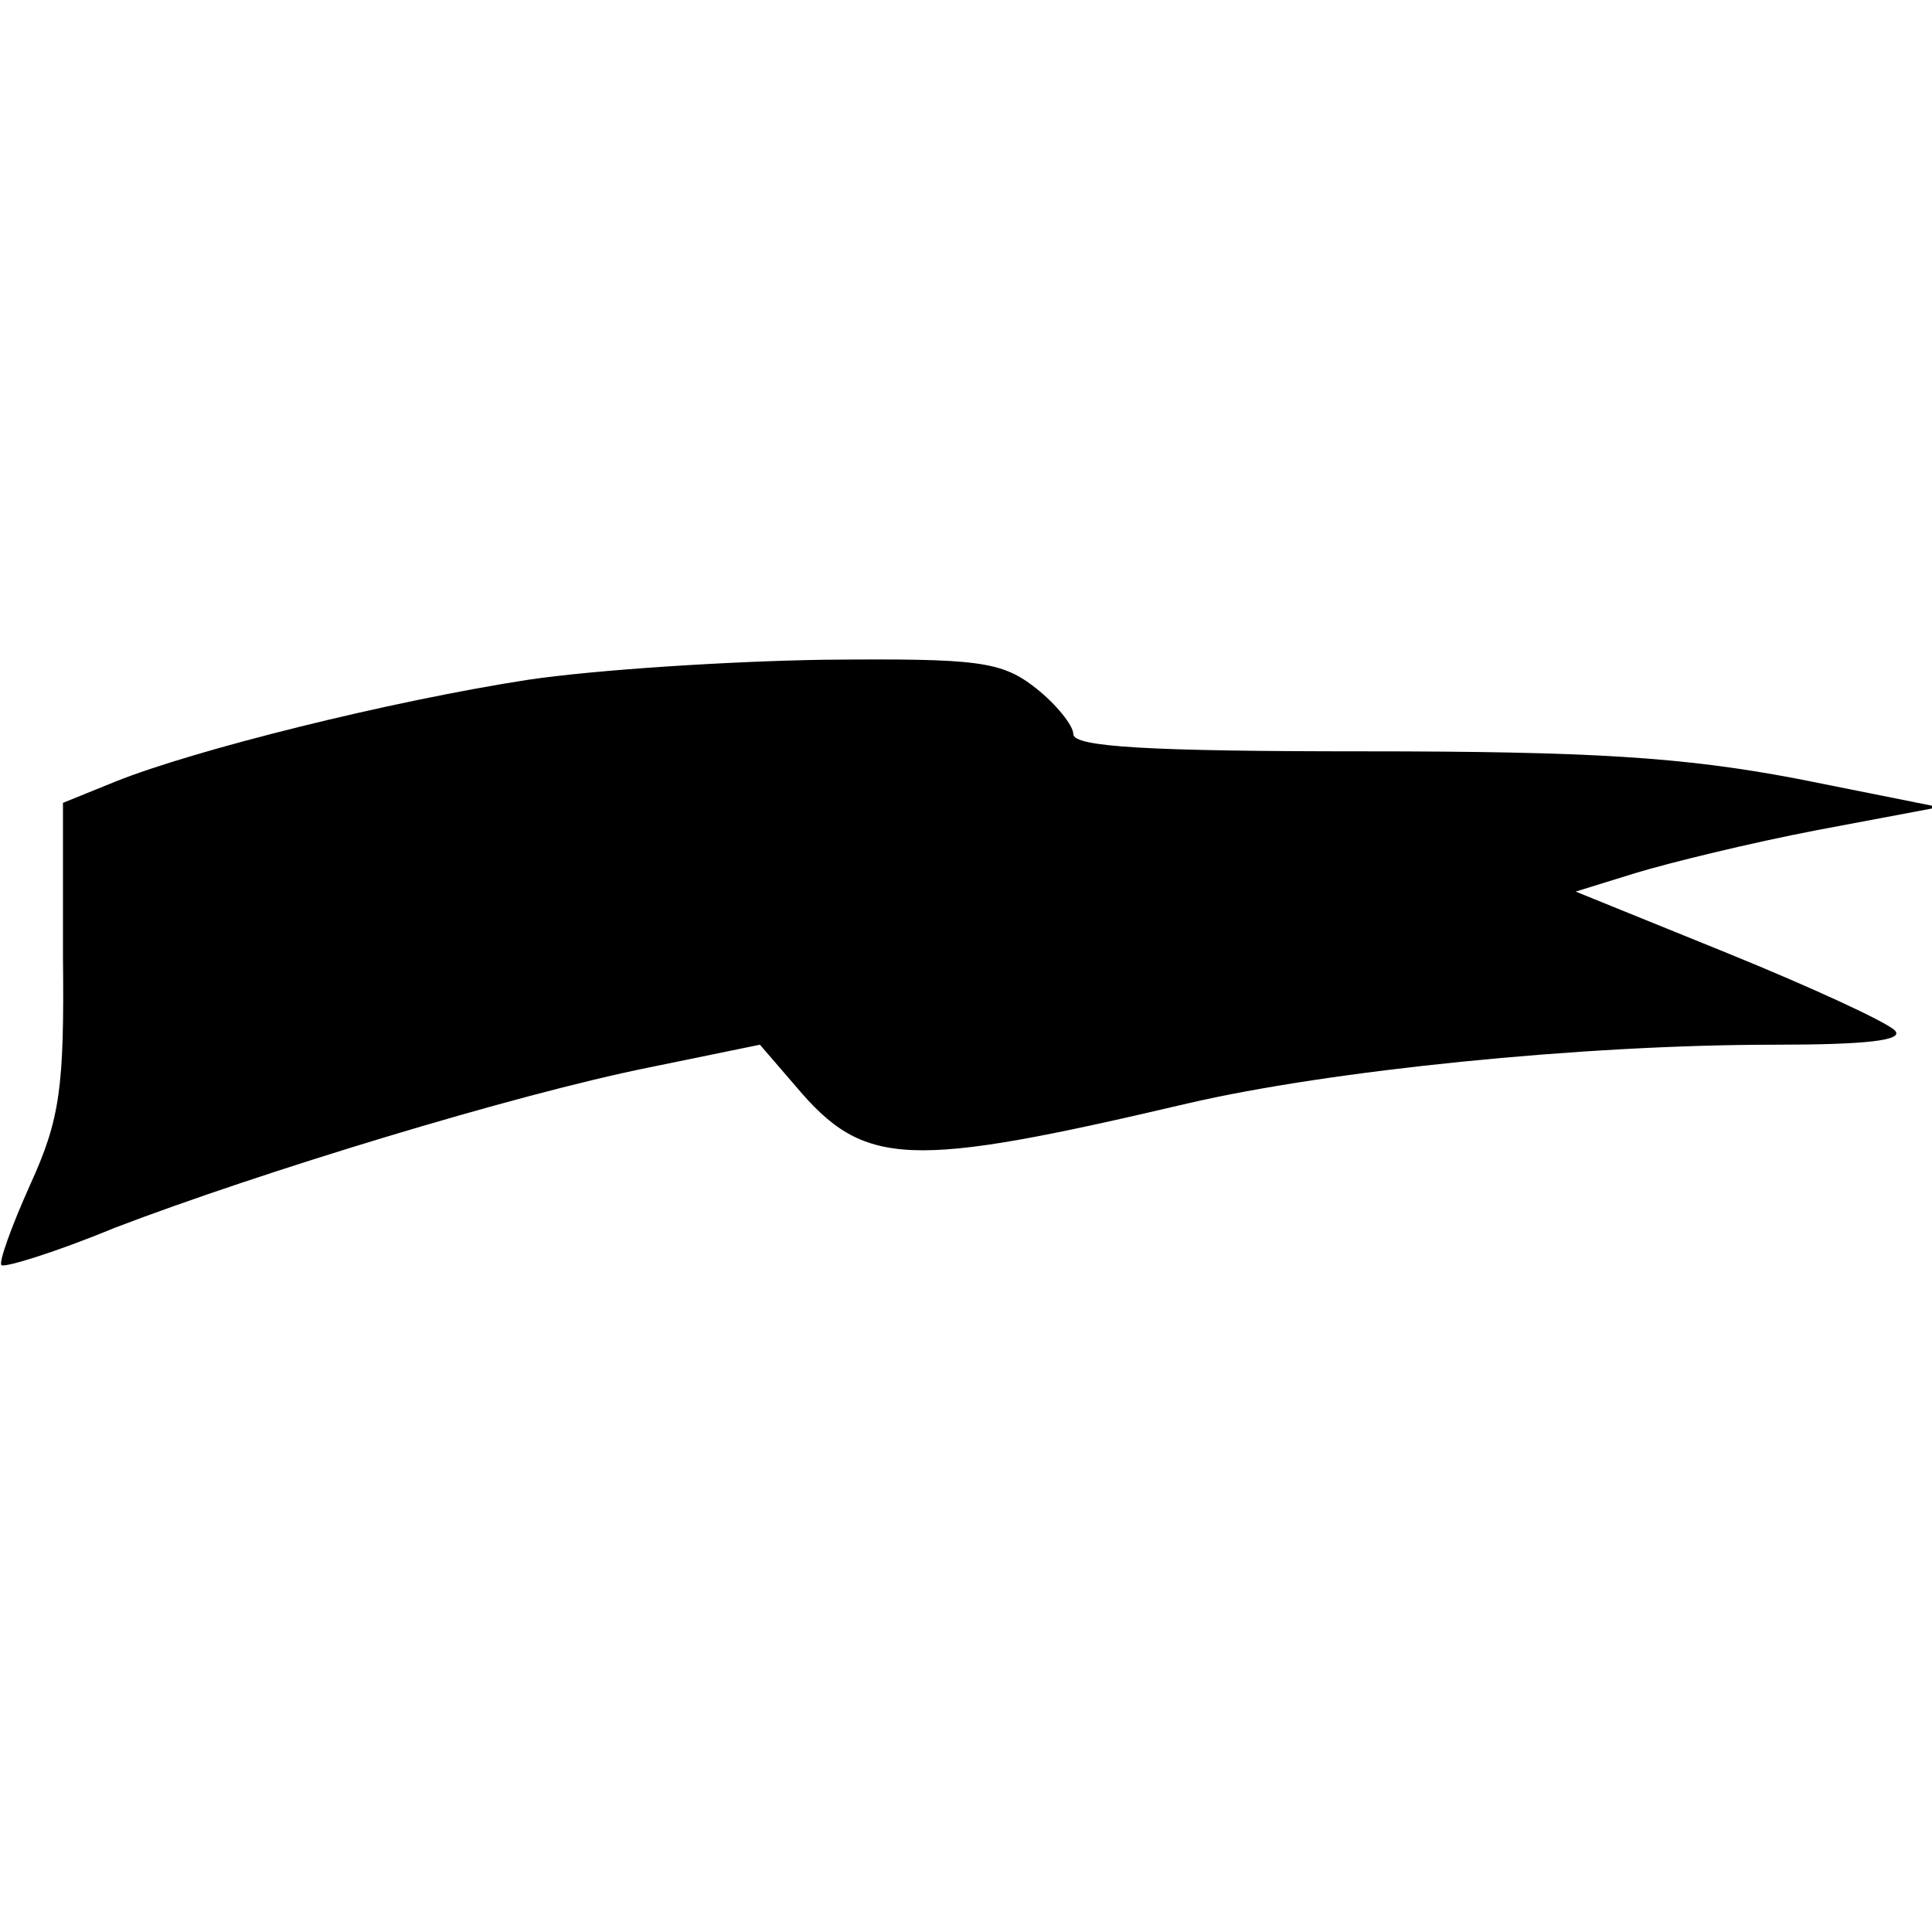 <?xml version="1.0" encoding="UTF-8" standalone="yes"?>
<svg version="1.0" xmlns="http://www.w3.org/2000/svg" width="100mm" height="100mm" viewBox="0 0 135 43" preserveAspectRatio="xMidYMid meet">
  <g transform="translate(0,43) scale(0.1,-0.1)" fill="#000000" stroke="none">
    <path d="M369 415 c-97 -15 -233 -49 -288 -71 l-37 -15 0 -107 c1 -92 -2 -114
-23 -160 -13 -29 -22 -54 -20 -56 2 -2 38 9 79 26 102 39 279 93 373 112 l78
16 25 -29 c48 -57 78 -58 274 -12 99 23 275 41 410 41 64 0 91 3 84 10 -6 6
-58 30 -117 54 l-106 43 42 13 c23 7 80 21 127 30 l85 16 -100 20 c-79 15
-143 19 -302 19 -149 0 -203 3 -203 12 0 6 -12 21 -26 32 -24 19 -40 21 -148
20 -66 -1 -160 -7 -207 -14z"/>
  </g>
</svg>